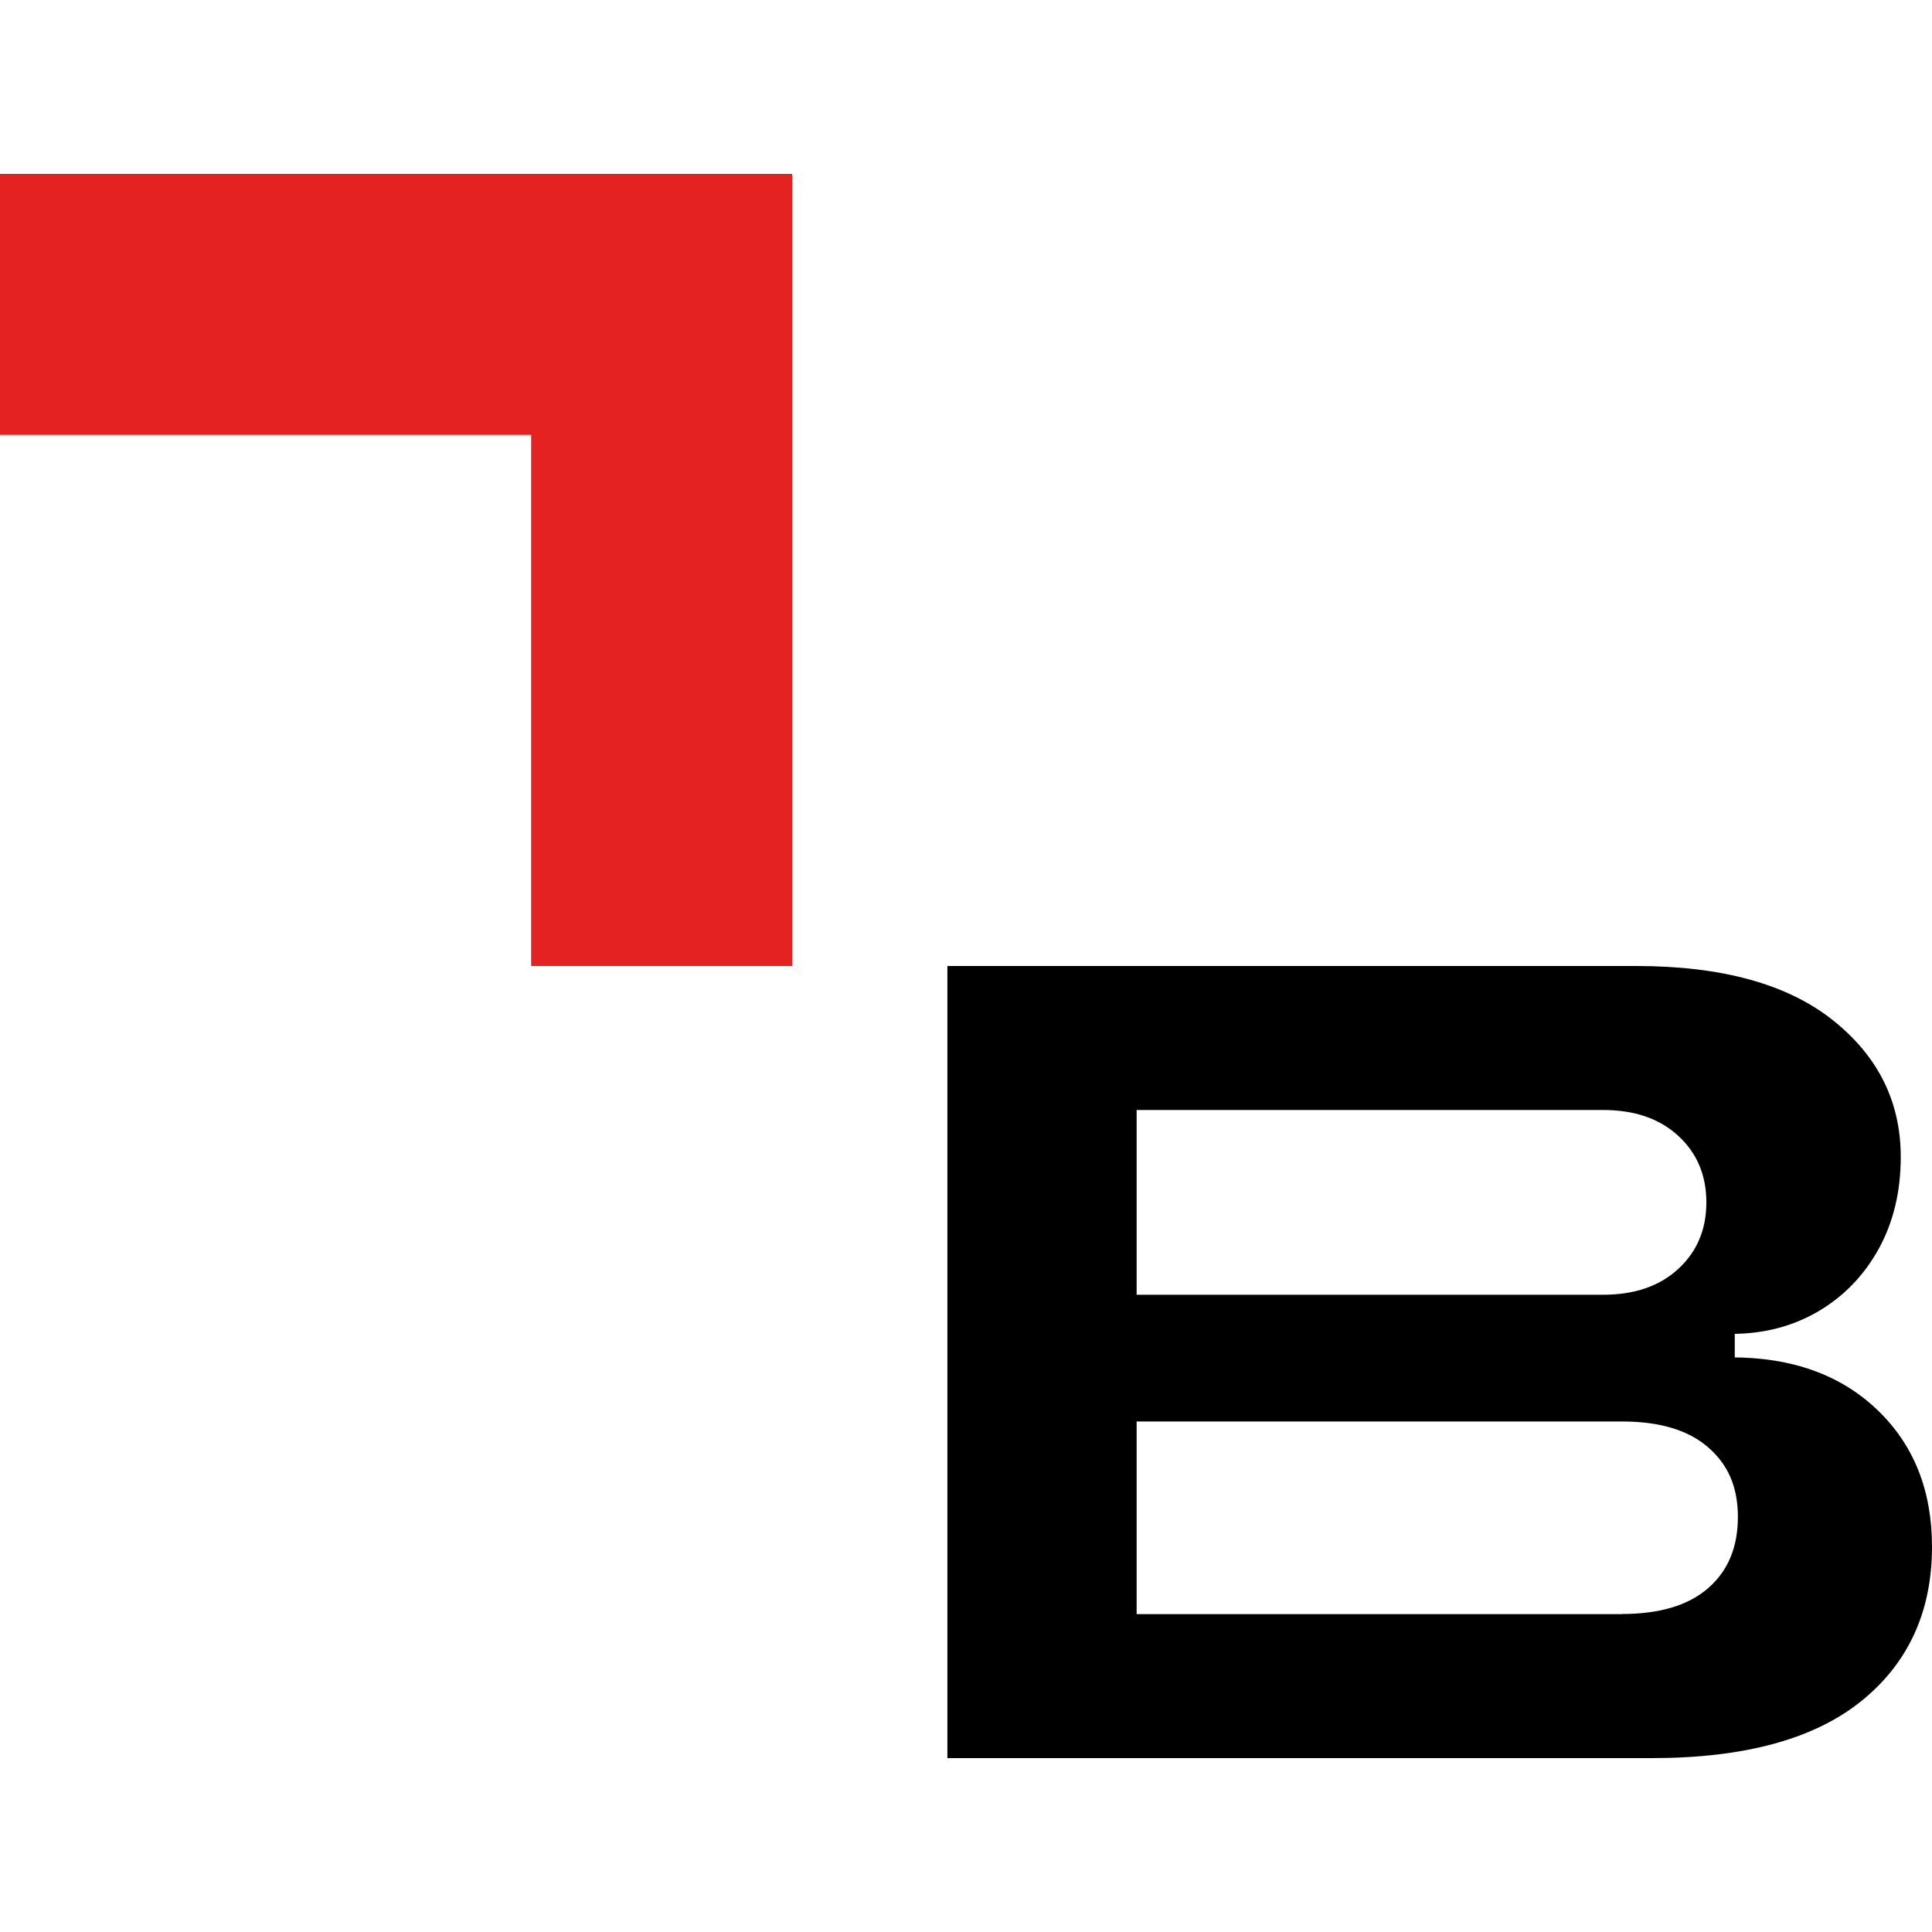 <svg width="120" height="120" viewBox="0 0 120 120" fill="none" xmlns="http://www.w3.org/2000/svg">
<rect width="120" height="120" fill="white"/>
<path d="M32.99 60V27.01H0V10.8H49.2V60H32.99Z" fill="#E42222"/>
<path d="M58.844 109.2V60H101.631C106.947 60 111.014 61.122 113.832 63.358C116.65 65.594 118.059 68.429 118.059 71.863C118.059 74.007 117.604 75.897 116.701 77.55C115.79 79.204 114.541 80.504 112.955 81.44C111.368 82.377 109.563 82.849 107.555 82.849H105.319L107.749 81.297V86.157L105.319 84.309H107.555C111.309 84.309 114.33 85.397 116.6 87.566C118.869 89.734 120 92.578 120 96.071C120 100.087 118.54 103.285 115.621 105.648C112.701 108.01 108.365 109.2 102.593 109.2H58.835H58.844ZM100.745 100.248C103.083 100.248 104.863 99.716 106.095 98.644C107.327 97.573 107.943 96.105 107.943 94.223C107.943 92.342 107.327 90.966 106.095 89.895C104.863 88.823 103.083 88.291 100.745 88.291H69.045V80.419H99.573C101.522 80.419 103.074 79.888 104.239 78.816C105.403 77.744 105.985 76.369 105.985 74.681C105.985 72.994 105.403 71.619 104.239 70.547C103.074 69.475 101.513 68.944 99.573 68.944H70.598V100.256H100.745V100.248Z" fill="black"/>
</svg>
